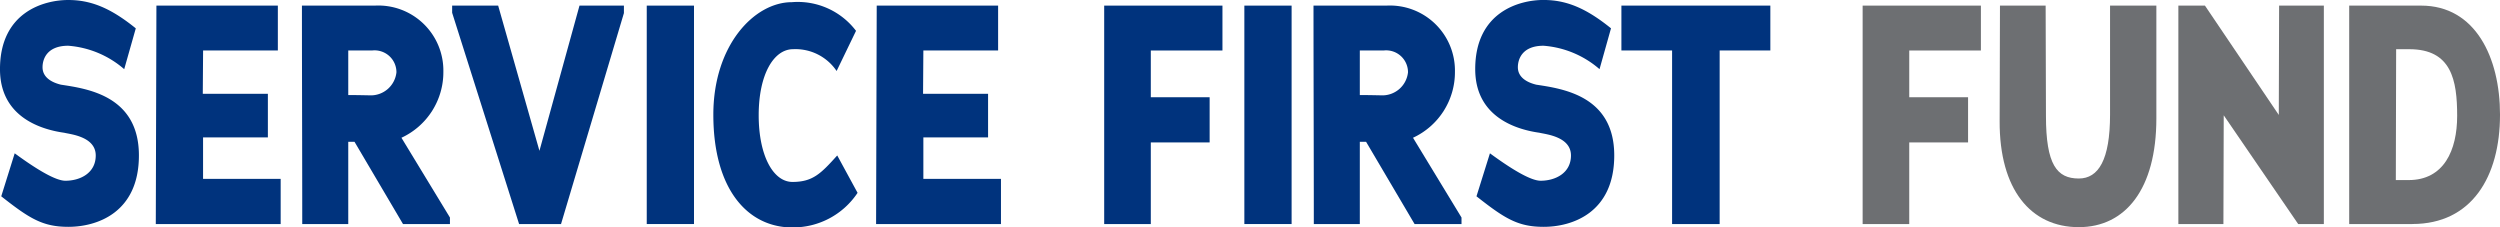 <?xml version="1.0" encoding="UTF-8"?>
<svg xmlns="http://www.w3.org/2000/svg" xmlns:xlink="http://www.w3.org/1999/xlink" id="logo_dark" width="224.08" height="20.389" viewBox="0 0 224.08 20.389">
  <defs>
    <clipPath id="clip-path">
      <rect id="Rectangle_5" data-name="Rectangle 5" width="224.08" height="20.389" fill="none"></rect>
    </clipPath>
  </defs>
  <g id="Group_2" data-name="Group 2" clip-path="url(#clip-path)">
    <path id="Path_22" data-name="Path 22" d="M6.142,20.332c-2.3,0-3.478-.726-6.029-2.737l1.206-3.854C3.338,15.221,4.993,16.2,5.862,16.2c1.346,0,2.72-.7,2.72-2.263,0-1.7-2.272-1.9-2.833-2.039C3.366,11.562,0,10.306,0,6.2,0,1.033,4.011,0,6.114,0c2.048,0,3.815.726,6.058,2.541L11.134,6.2a8.633,8.633,0,0,0-5.02-2.1c-1.907,0-2.3,1.2-2.3,1.927,0,.922.841,1.369,1.655,1.564,2.384.363,6.983,1.005,6.983,6.34,0,5.195-3.842,6.4-6.31,6.4" transform="translate(-0.001 0)" fill="#00337d"></path>
    <path id="Path_23" data-name="Path 23" d="M29.8,20.655l.056-19.578H40.74V5.1h-6.7c0,1.285-.028,2.57-.028,3.882h5.834v3.91H34.037v3.714h6.956v4.05Z" transform="translate(-15.836 -0.574)" fill="#00337d"></path>
    <path id="Path_24" data-name="Path 24" d="M66.807,20.655,62.46,13.282H61.9v7.373H57.776c0-6.536-.028-13.043-.028-19.578h6.535A5.83,5.83,0,0,1,70.425,7a6.476,6.476,0,0,1-3.758,5.921l4.347,7.15v.587ZM64.03,5.1H61.9V9.093c.841,0,1.964.028,1.964.028a2.31,2.31,0,0,0,2.355-2.067A1.961,1.961,0,0,0,64.03,5.1" transform="translate(-30.685 -0.574)" fill="#00337d"></path>
    <path id="Path_25" data-name="Path 25" d="M96.235,20.656H92.476l-6-18.936V1.077H90.6l3.7,13.015,3.59-13.015h3.982v.67Z" transform="translate(-45.949 -0.574)" fill="#00337d"></path>
    <rect id="Rectangle_3" data-name="Rectangle 3" width="4.235" height="19.578" transform="translate(57.969 0.503)" fill="#00337d"></rect>
    <path id="Path_26" data-name="Path 26" d="M143.539,20.612c-4.038,0-7.1-3.435-7.1-10.111,0-6.229,3.674-10.083,7.04-10.083a6.553,6.553,0,0,1,5.749,2.569l-1.739,3.6a4.447,4.447,0,0,0-3.9-1.955c-1.739,0-3.085,2.262-3.085,5.921,0,3.6,1.29,5.977,3.029,5.977,1.823,0,2.552-.755,4.011-2.374l1.823,3.351a6.945,6.945,0,0,1-5.834,3.1" transform="translate(-72.501 -0.223)" fill="#00337d"></path>
    <path id="Path_27" data-name="Path 27" d="M167.563,20.655l.056-19.578H178.5V5.1h-6.7c0,1.285-.027,2.57-.027,3.882H177.6v3.91H171.8v3.714h6.956v4.05Z" transform="translate(-89.037 -0.574)" fill="#00337d"></path>
    <path id="Path_28" data-name="Path 28" d="M215.367,5.1v4.19h5.273v4.05h-5.273v7.318h-4.178V1.077h10.6V5.1Z" transform="translate(-112.218 -0.574)" fill="#00337d"></path>
    <rect id="Rectangle_4" data-name="Rectangle 4" width="4.235" height="19.578" transform="translate(111.534 0.503)" fill="#00337d"></rect>
    <path id="Path_29" data-name="Path 29" d="M260.282,20.655l-4.347-7.373h-.561v7.373h-4.123c0-6.536-.028-13.043-.028-19.578h6.535A5.83,5.83,0,0,1,263.9,7a6.476,6.476,0,0,1-3.758,5.921l4.347,7.15v.587ZM257.505,5.1h-2.131V9.093c.841,0,1.964.028,1.964.028a2.31,2.31,0,0,0,2.355-2.067A1.961,1.961,0,0,0,257.505,5.1" transform="translate(-133.491 -0.574)" fill="#00337d"></path>
    <path id="Path_30" data-name="Path 30" d="M288.3,20.332c-2.3,0-3.478-.726-6.029-2.737l1.206-3.854c2.019,1.48,3.674,2.458,4.543,2.458,1.346,0,2.72-.7,2.72-2.263,0-1.7-2.272-1.9-2.833-2.039-2.384-.335-5.749-1.592-5.749-5.7,0-5.167,4.01-6.2,6.113-6.2,2.048,0,3.814.726,6.058,2.541L293.3,6.2a8.636,8.636,0,0,0-5.02-2.1c-1.907,0-2.3,1.2-2.3,1.927,0,.922.841,1.369,1.655,1.564,2.384.363,6.984,1.005,6.984,6.34,0,5.195-3.842,6.4-6.311,6.4" transform="translate(-149.931 0)" fill="#00337d"></path>
    <path id="Path_31" data-name="Path 31" d="M318.916,5.1V20.656h-4.263V5.1h-4.543V1.077h13.35V5.1Z" transform="translate(-164.78 -0.574)" fill="#00337d"></path>
    <path id="Path_32" data-name="Path 32" d="M360.428,5.1v4.19H365.7v4.05h-5.273v7.318H356.25V1.077h10.6V5.1Z" transform="translate(-189.298 -0.574)" fill="#6d6f72"></path>
    <path id="Path_33" data-name="Path 33" d="M389.557,20.935c-4.32,0-7.124-3.379-7.1-9.5,0-3.211.029-7.15.029-10.362h4.094l.028,9.887c0,4.385.982,5.614,2.945,5.614,1.766,0,2.8-1.676,2.8-5.725V1.077h4.151v10.11c0,6.34-2.777,9.748-6.955,9.748" transform="translate(-203.225 -0.574)" fill="#6d6f72"></path>
    <path id="Path_34" data-name="Path 34" d="M427.373,20.655,420.7,10.908c0,3.714-.028,6.061-.028,9.747h-4.038V1.077h2.383l6.619,9.8.028-9.8h4.01V20.655Z" transform="translate(-221.383 -0.574)" fill="#6d6f72"></path>
    <path id="Path_35" data-name="Path 35" d="M454.973,20.655h-5.665V1.077h6.45c4.852,0,7.068,4.636,7.068,9.775,0,5.586-2.552,9.8-7.852,9.8m-.28-15.668h-1.178c0,3.966-.028,7.764-.028,11.73h1.15c3.169,0,4.347-2.681,4.347-5.753,0-3.212-.505-5.977-4.291-5.977" transform="translate(-238.745 -0.574)" fill="#6d6f72"></path>
  </g>
</svg>
